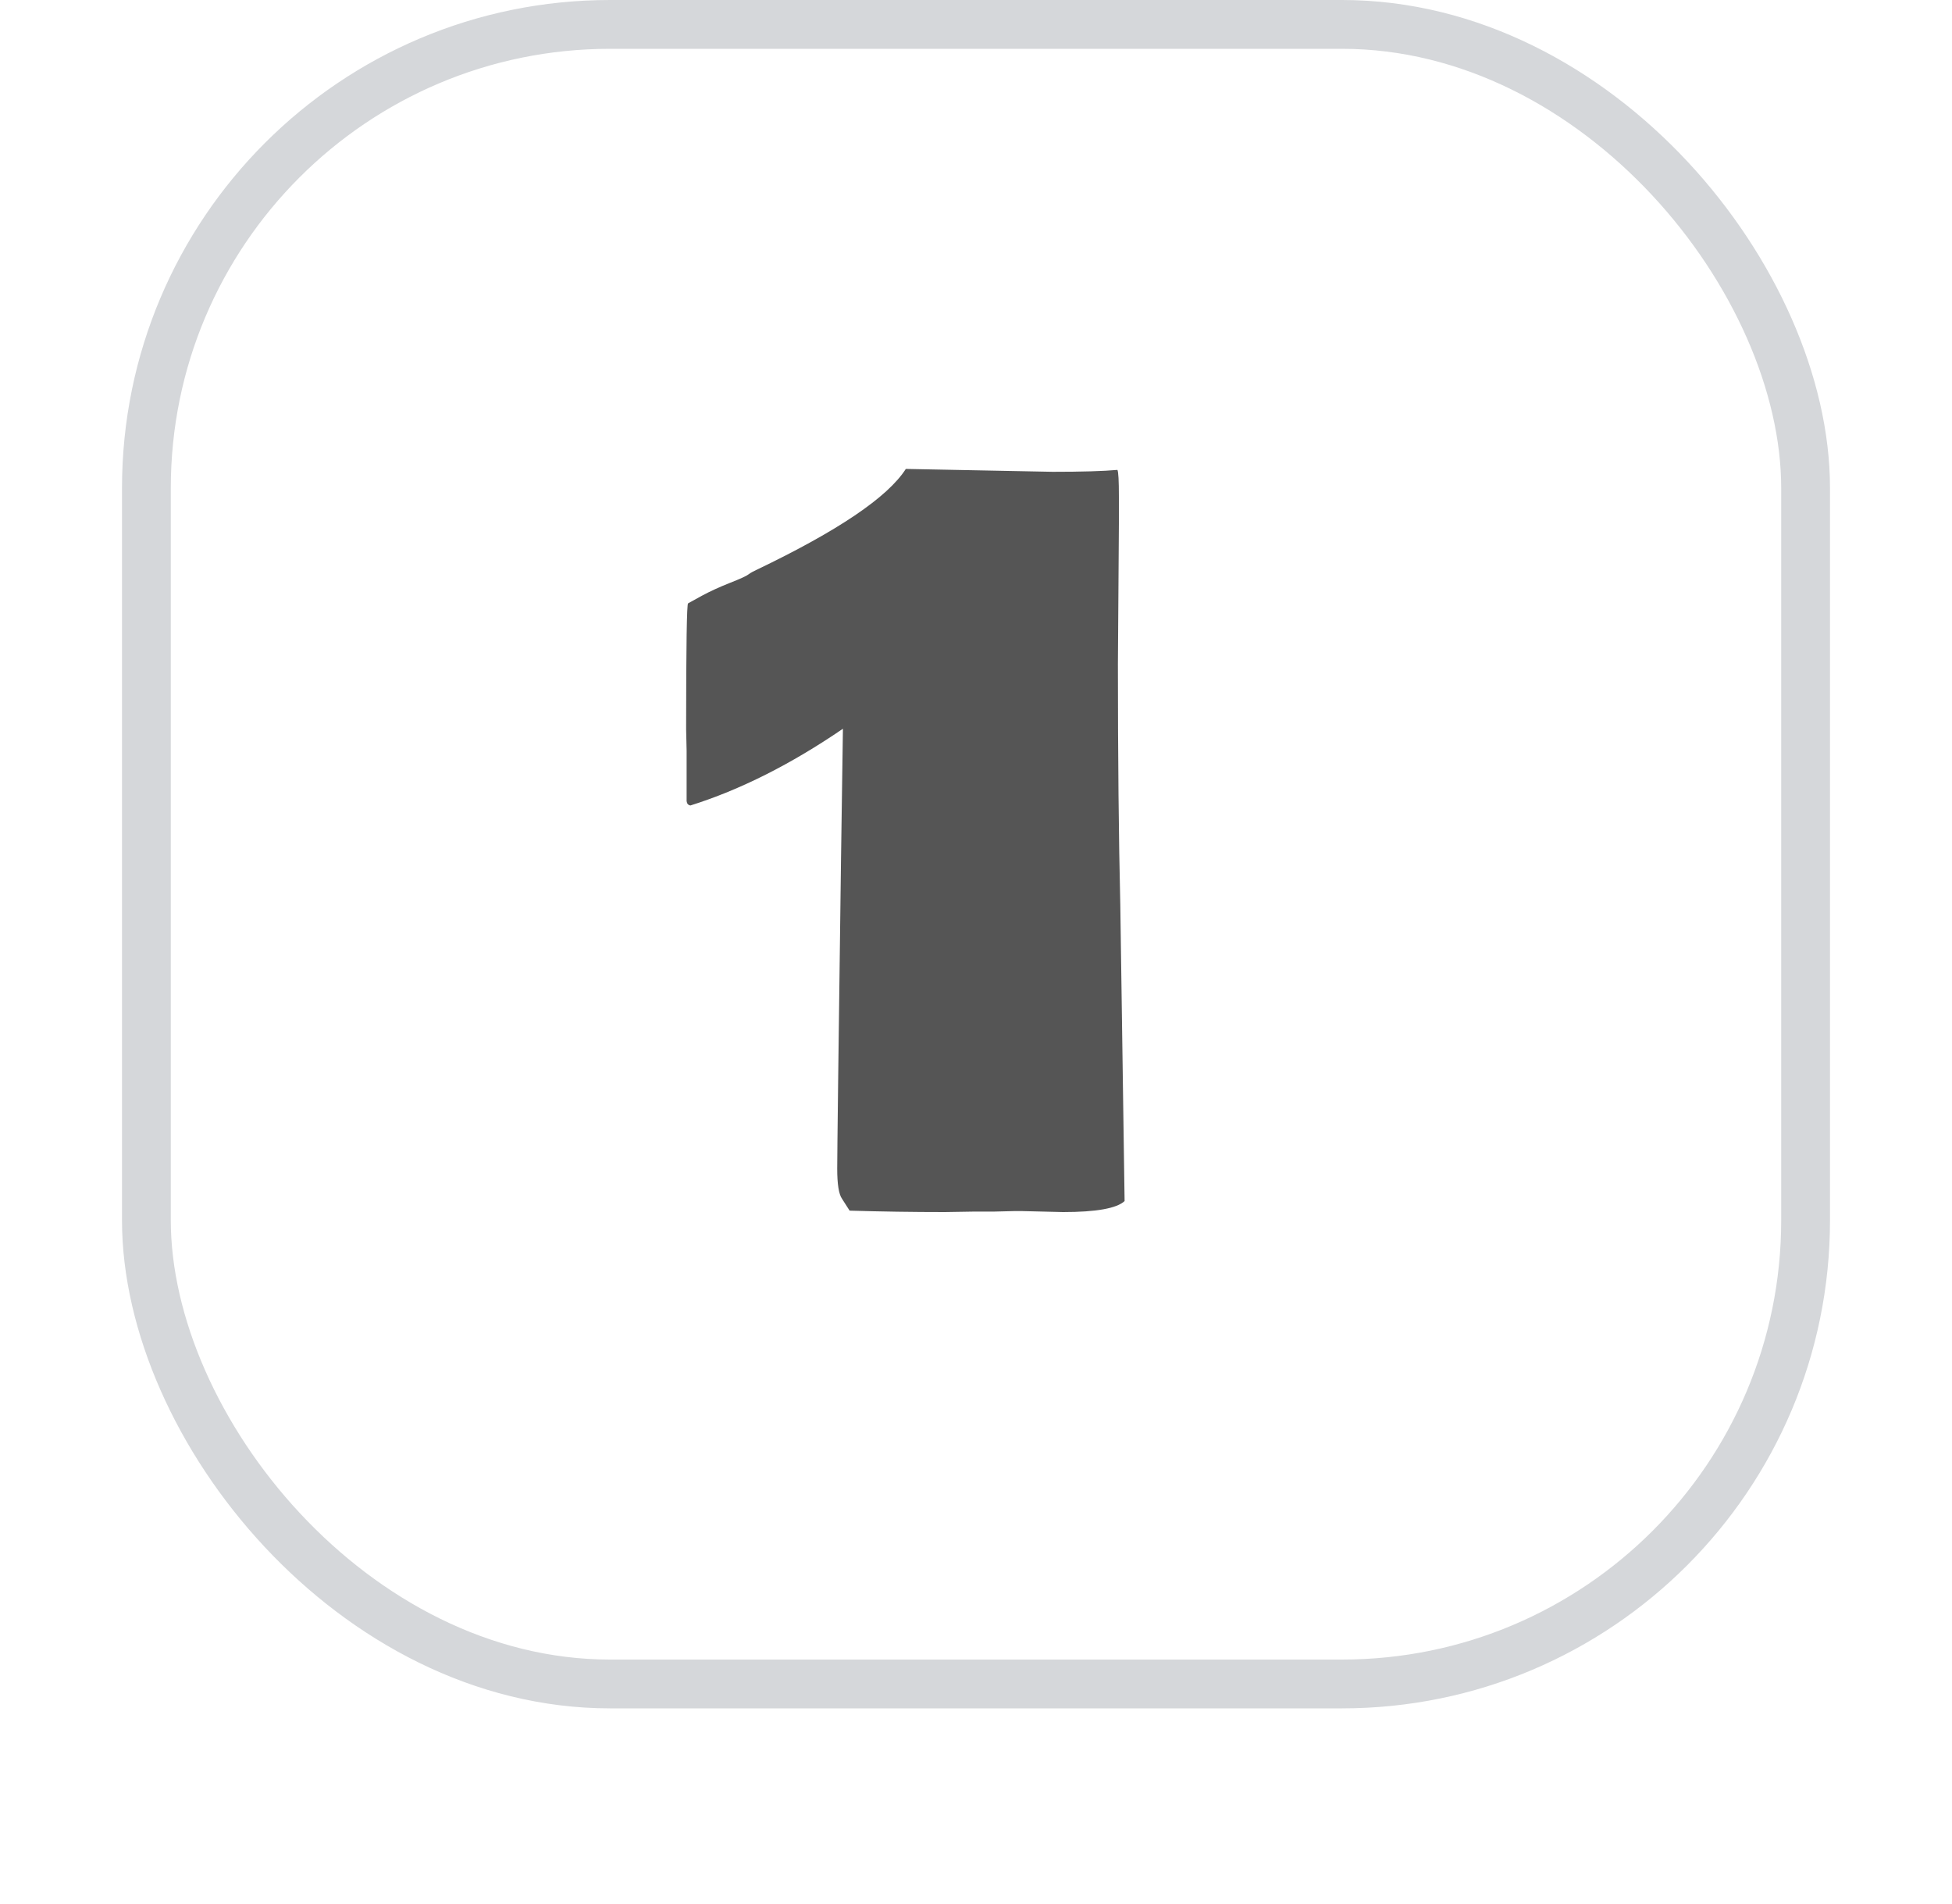 <svg width="40" height="39" viewBox="0 0 40 39" fill="none" xmlns="http://www.w3.org/2000/svg">
<g filter="url(#filter0_dii_2091_909)">
<rect x="2.5" y="1" width="35" height="35" rx="10" fill="white"/>
<rect x="3" y="1.5" width="34" height="34" rx="9.5" stroke="#D5D7DA"/>
<path d="M22.928 11.73L22.908 14.602C22.908 16.516 22.924 18.163 22.957 19.543L23.045 25.607C22.882 25.757 22.462 25.832 21.785 25.832L20.945 25.812H20.779L20.379 25.822H19.979L19.363 25.832C18.706 25.832 18.055 25.822 17.41 25.803L17.254 25.559C17.189 25.467 17.156 25.262 17.156 24.943C17.156 24.624 17.182 22.512 17.234 18.605L17.273 15.93C16.206 16.659 15.164 17.183 14.148 17.502C14.103 17.495 14.077 17.466 14.07 17.414V16.379L14.06 15.94C14.06 14.227 14.074 13.368 14.1 13.361C14.126 13.348 14.22 13.296 14.383 13.205C14.552 13.114 14.744 13.026 14.959 12.941C15.174 12.857 15.301 12.798 15.34 12.766C15.385 12.733 15.438 12.704 15.496 12.678C17.169 11.877 18.191 11.187 18.562 10.607L21.57 10.666C22.169 10.666 22.612 10.653 22.898 10.627C22.918 10.666 22.928 10.848 22.928 11.174V11.73Z" fill="#555555"/>
</g>
<defs>
<filter id="filter0_dii_2091_909" x="0.5" y="0" width="39" height="39" filterUnits="userSpaceOnUse" color-interpolation-filters="sRGB">
<feFlood flood-opacity="0" result="BackgroundImageFix"/>
<feColorMatrix in="SourceAlpha" type="matrix" values="0 0 0 0 0 0 0 0 0 0 0 0 0 0 0 0 0 0 127 0" result="hardAlpha"/>
<feOffset dy="1"/>
<feGaussianBlur stdDeviation="1"/>
<feColorMatrix type="matrix" values="0 0 0 0 0.039 0 0 0 0 0.051 0 0 0 0 0.071 0 0 0 0.05 0"/>
<feBlend mode="normal" in2="BackgroundImageFix" result="effect1_dropShadow_2091_909"/>
<feBlend mode="normal" in="SourceGraphic" in2="effect1_dropShadow_2091_909" result="shape"/>
<feColorMatrix in="SourceAlpha" type="matrix" values="0 0 0 0 0 0 0 0 0 0 0 0 0 0 0 0 0 0 127 0" result="hardAlpha"/>
<feOffset dy="-2"/>
<feComposite in2="hardAlpha" operator="arithmetic" k2="-1" k3="1"/>
<feColorMatrix type="matrix" values="0 0 0 0 0.039 0 0 0 0 0.05 0 0 0 0 0.071 0 0 0 0.05 0"/>
<feBlend mode="normal" in2="shape" result="effect2_innerShadow_2091_909"/>
<feColorMatrix in="SourceAlpha" type="matrix" values="0 0 0 0 0 0 0 0 0 0 0 0 0 0 0 0 0 0 127 0" result="hardAlpha"/>
<feMorphology radius="1" operator="erode" in="SourceAlpha" result="effect3_innerShadow_2091_909"/>
<feOffset/>
<feComposite in2="hardAlpha" operator="arithmetic" k2="-1" k3="1"/>
<feColorMatrix type="matrix" values="0 0 0 0 0.039 0 0 0 0 0.05 0 0 0 0 0.071 0 0 0 0.18 0"/>
<feBlend mode="normal" in2="effect2_innerShadow_2091_909" result="effect3_innerShadow_2091_909"/>
</filter>
</defs>
</svg>
